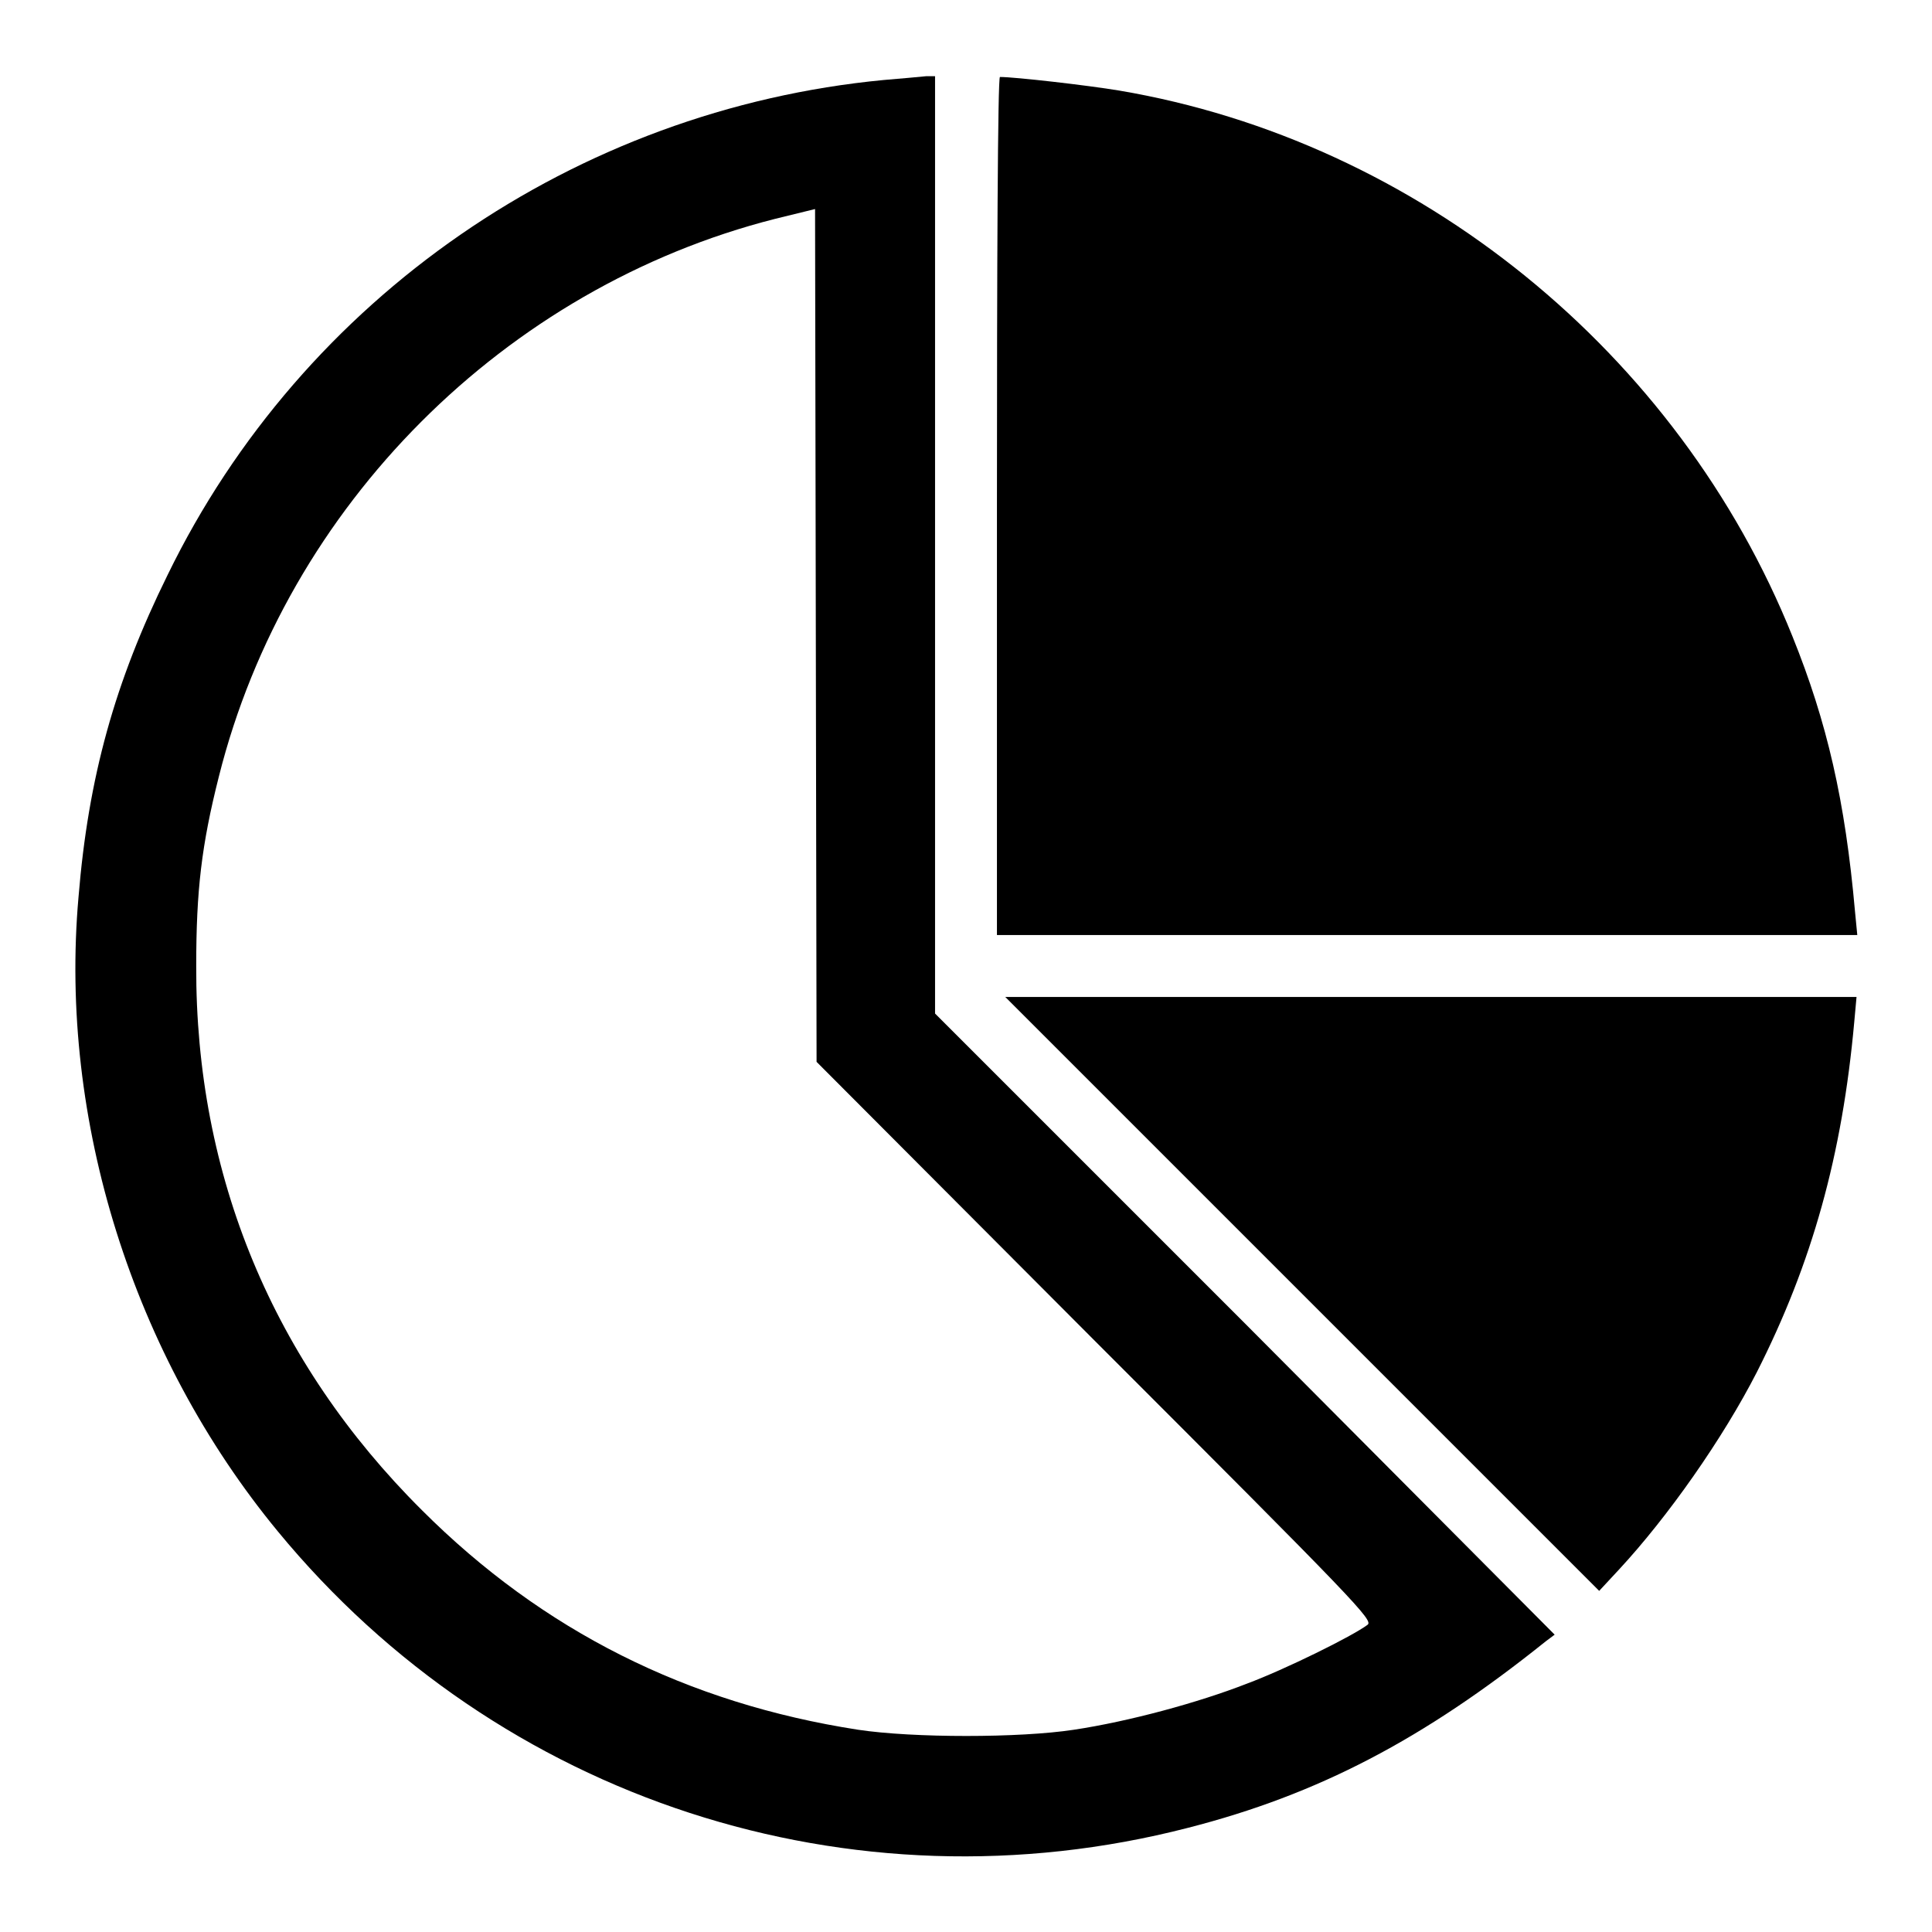 <?xml version="1.0" encoding="utf-8"?>
<!-- Svg Vector Icons : http://www.onlinewebfonts.com/icon -->
<!DOCTYPE svg PUBLIC "-//W3C//DTD SVG 1.1//EN" "http://www.w3.org/Graphics/SVG/1.1/DTD/svg11.dtd">
<svg version="1.1" xmlns="http://www.w3.org/2000/svg" xmlns:xlink="http://www.w3.org/1999/xlink" x="0px" y="0px" viewBox="0 0 256 256" enable-background="new 0 0 256 256" xml:space="preserve">
<g><g><g><path fill="#000000" d="M117.1,10.6c-40.8,3.9-77,28.8-94.9,65.6c-7,14.2-10.5,26.8-11.8,42.7c-2.6,29.5,7.2,60.7,26.4,84c29.3,35.6,76,50.8,120.6,39.3c17.2-4.4,31.2-11.7,47.4-24.7l1.2-0.9L165,175.4l-41.1-41.1V72.2V10.1l-1.2,0C121.8,10.2,119.4,10.4,117.1,10.6z M145.1,177.7c34.9,34.9,36.9,37,36.1,37.6c-2,1.5-10.9,5.9-16,7.8c-6.4,2.5-15.6,5-22.9,6.1c-7.2,1.1-21.3,1.1-28.6,0c-22.6-3.5-41.8-13.1-57.8-29.1c-19.7-19.6-30-44.3-29.9-72.1c0-10,0.7-16,3-25.1c9-35.9,37.9-64.8,73.7-73.9l5.3-1.3l0.1,56.5l0.1,56.5L145.1,177.7z"/><path fill="#000000" d="M132.1,67v56.9h57h57l-0.3-3.1c-1.3-14.7-3.7-25.1-8.3-36.5c-15.1-37.6-49.6-65.6-89.2-72.3c-4.2-0.7-13.8-1.8-15.8-1.8C132.2,10.1,132.1,35.7,132.1,67z"/><path fill="#000000" d="M172.6,171.5l39.3,39.3l2.6-2.8c6.5-7,13.8-17.4,18.3-26.2c7.3-14.4,11.3-28.7,12.9-46.4l0.3-3.3h-56.4h-56.4L172.6,171.5z"/></g></g></g>
</svg>